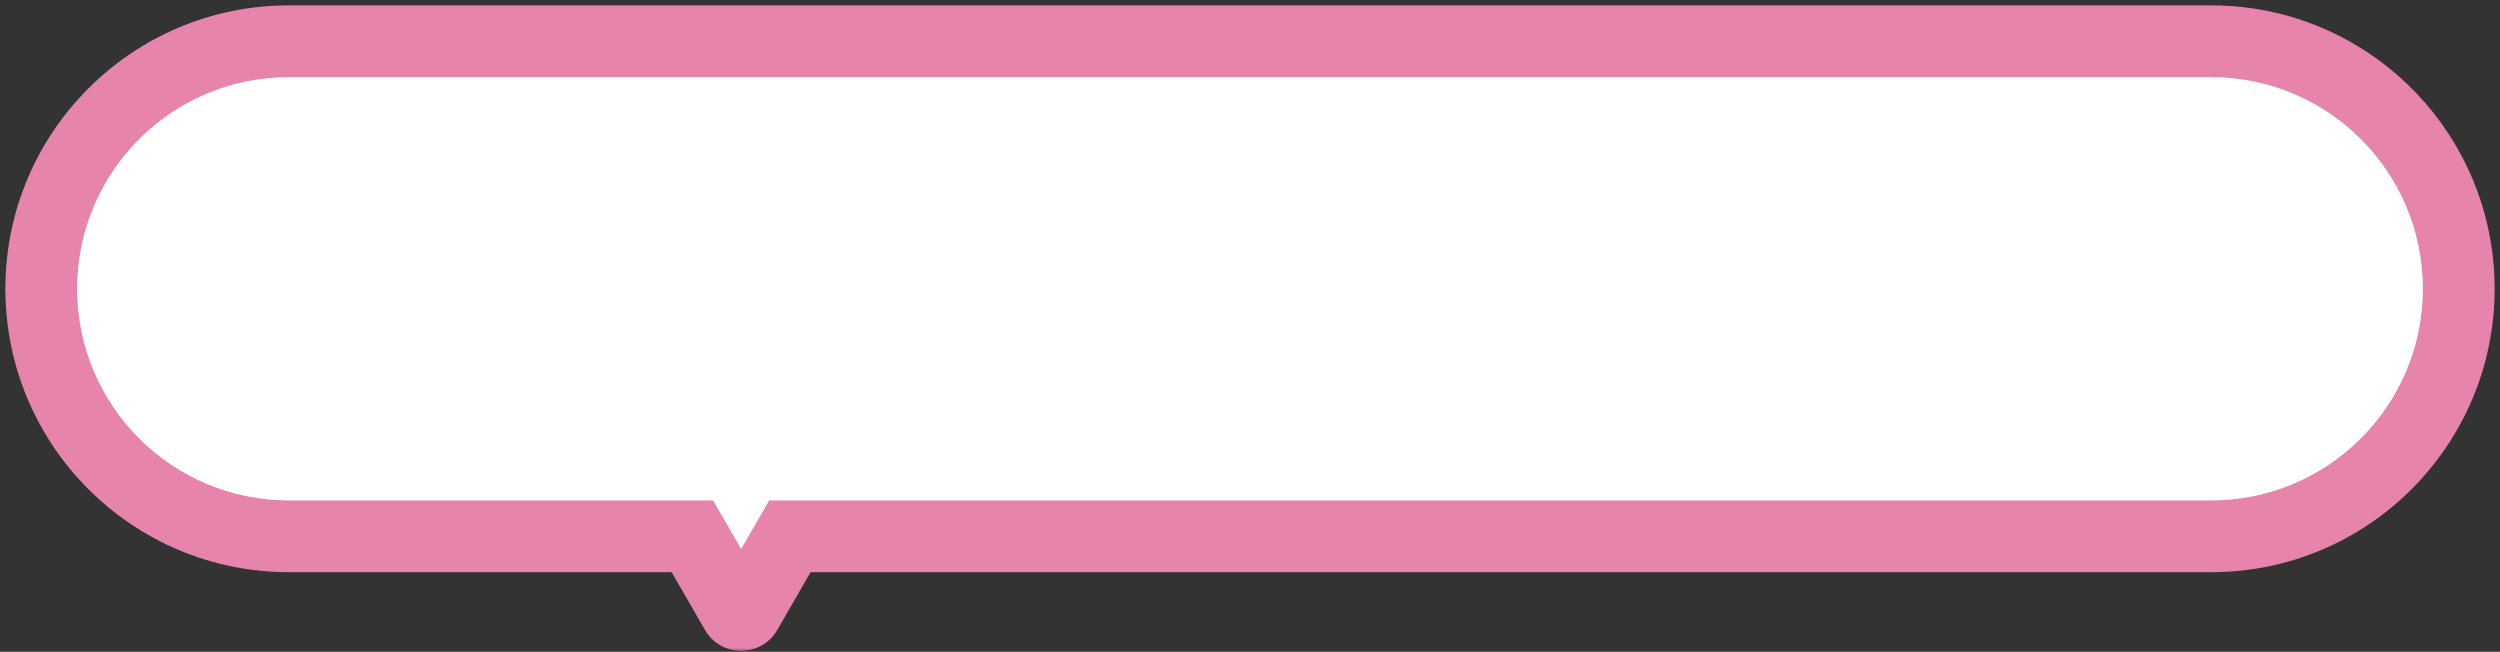 <svg width="303" height="79" viewBox="0 0 303 79" fill="none" xmlns="http://www.w3.org/2000/svg">
<rect x="0" y="0" width="303" height="79" fill="#333333" stroke="none"/>
<mask id="path-1-outside-1_1762_20687" maskUnits="userSpaceOnUse" x="0" y="0" width="303" height="79" fill="black">
<rect fill="white" width="303" height="79"/>
<path fill-rule="evenodd" clip-rule="evenodd" d="M35 5C18.431 5 5 18.431 5 35C5 51.569 18.431 65 35 65H83.914L89.212 74.176C89.484 74.648 90.166 74.648 90.438 74.176L95.736 65H268C284.569 65 298 51.569 298 35C298 18.431 284.569 5 268 5H35Z"/>
</mask>
<path fill-rule="evenodd" clip-rule="evenodd" d="M35 5C18.431 5 5 18.431 5 35C5 51.569 18.431 65 35 65H83.914L89.212 74.176C89.484 74.648 90.166 74.648 90.438 74.176L95.736 65H268C284.569 65 298 51.569 298 35C298 18.431 284.569 5 268 5H35Z" fill="white"/>
<path d="M83.914 65L87.678 62.826L86.424 60.653H83.914V65ZM89.212 74.176L85.447 76.35L85.447 76.35L89.212 74.176ZM90.438 74.176L94.203 76.35L94.203 76.35L90.438 74.176ZM95.736 65V60.653H93.226L91.971 62.826L95.736 65ZM9.347 35C9.347 20.832 20.832 9.347 35 9.347V0.653C16.031 0.653 0.653 16.031 0.653 35H9.347ZM35 60.653C20.832 60.653 9.347 49.168 9.347 35H0.653C0.653 53.969 16.031 69.347 35 69.347V60.653ZM83.914 60.653H35V69.347H83.914V60.653ZM92.976 72.003L87.678 62.826L80.149 67.174L85.447 76.35L92.976 72.003ZM86.673 72.003C88.074 69.577 91.576 69.577 92.976 72.003L85.447 76.35C87.393 79.72 92.257 79.72 94.203 76.35L86.673 72.003ZM91.971 62.826L86.673 72.003L94.203 76.35L99.501 67.174L91.971 62.826ZM268 60.653H95.736V69.347H268V60.653ZM293.653 35C293.653 49.168 282.168 60.653 268 60.653V69.347C286.969 69.347 302.347 53.969 302.347 35H293.653ZM268 9.347C282.168 9.347 293.653 20.832 293.653 35H302.347C302.347 16.031 286.969 0.653 268 0.653V9.347ZM35 9.347H268V0.653H35V9.347Z" fill="#E684AC" mask="url(#path-1-outside-1_1762_20687)"/>
</svg>
